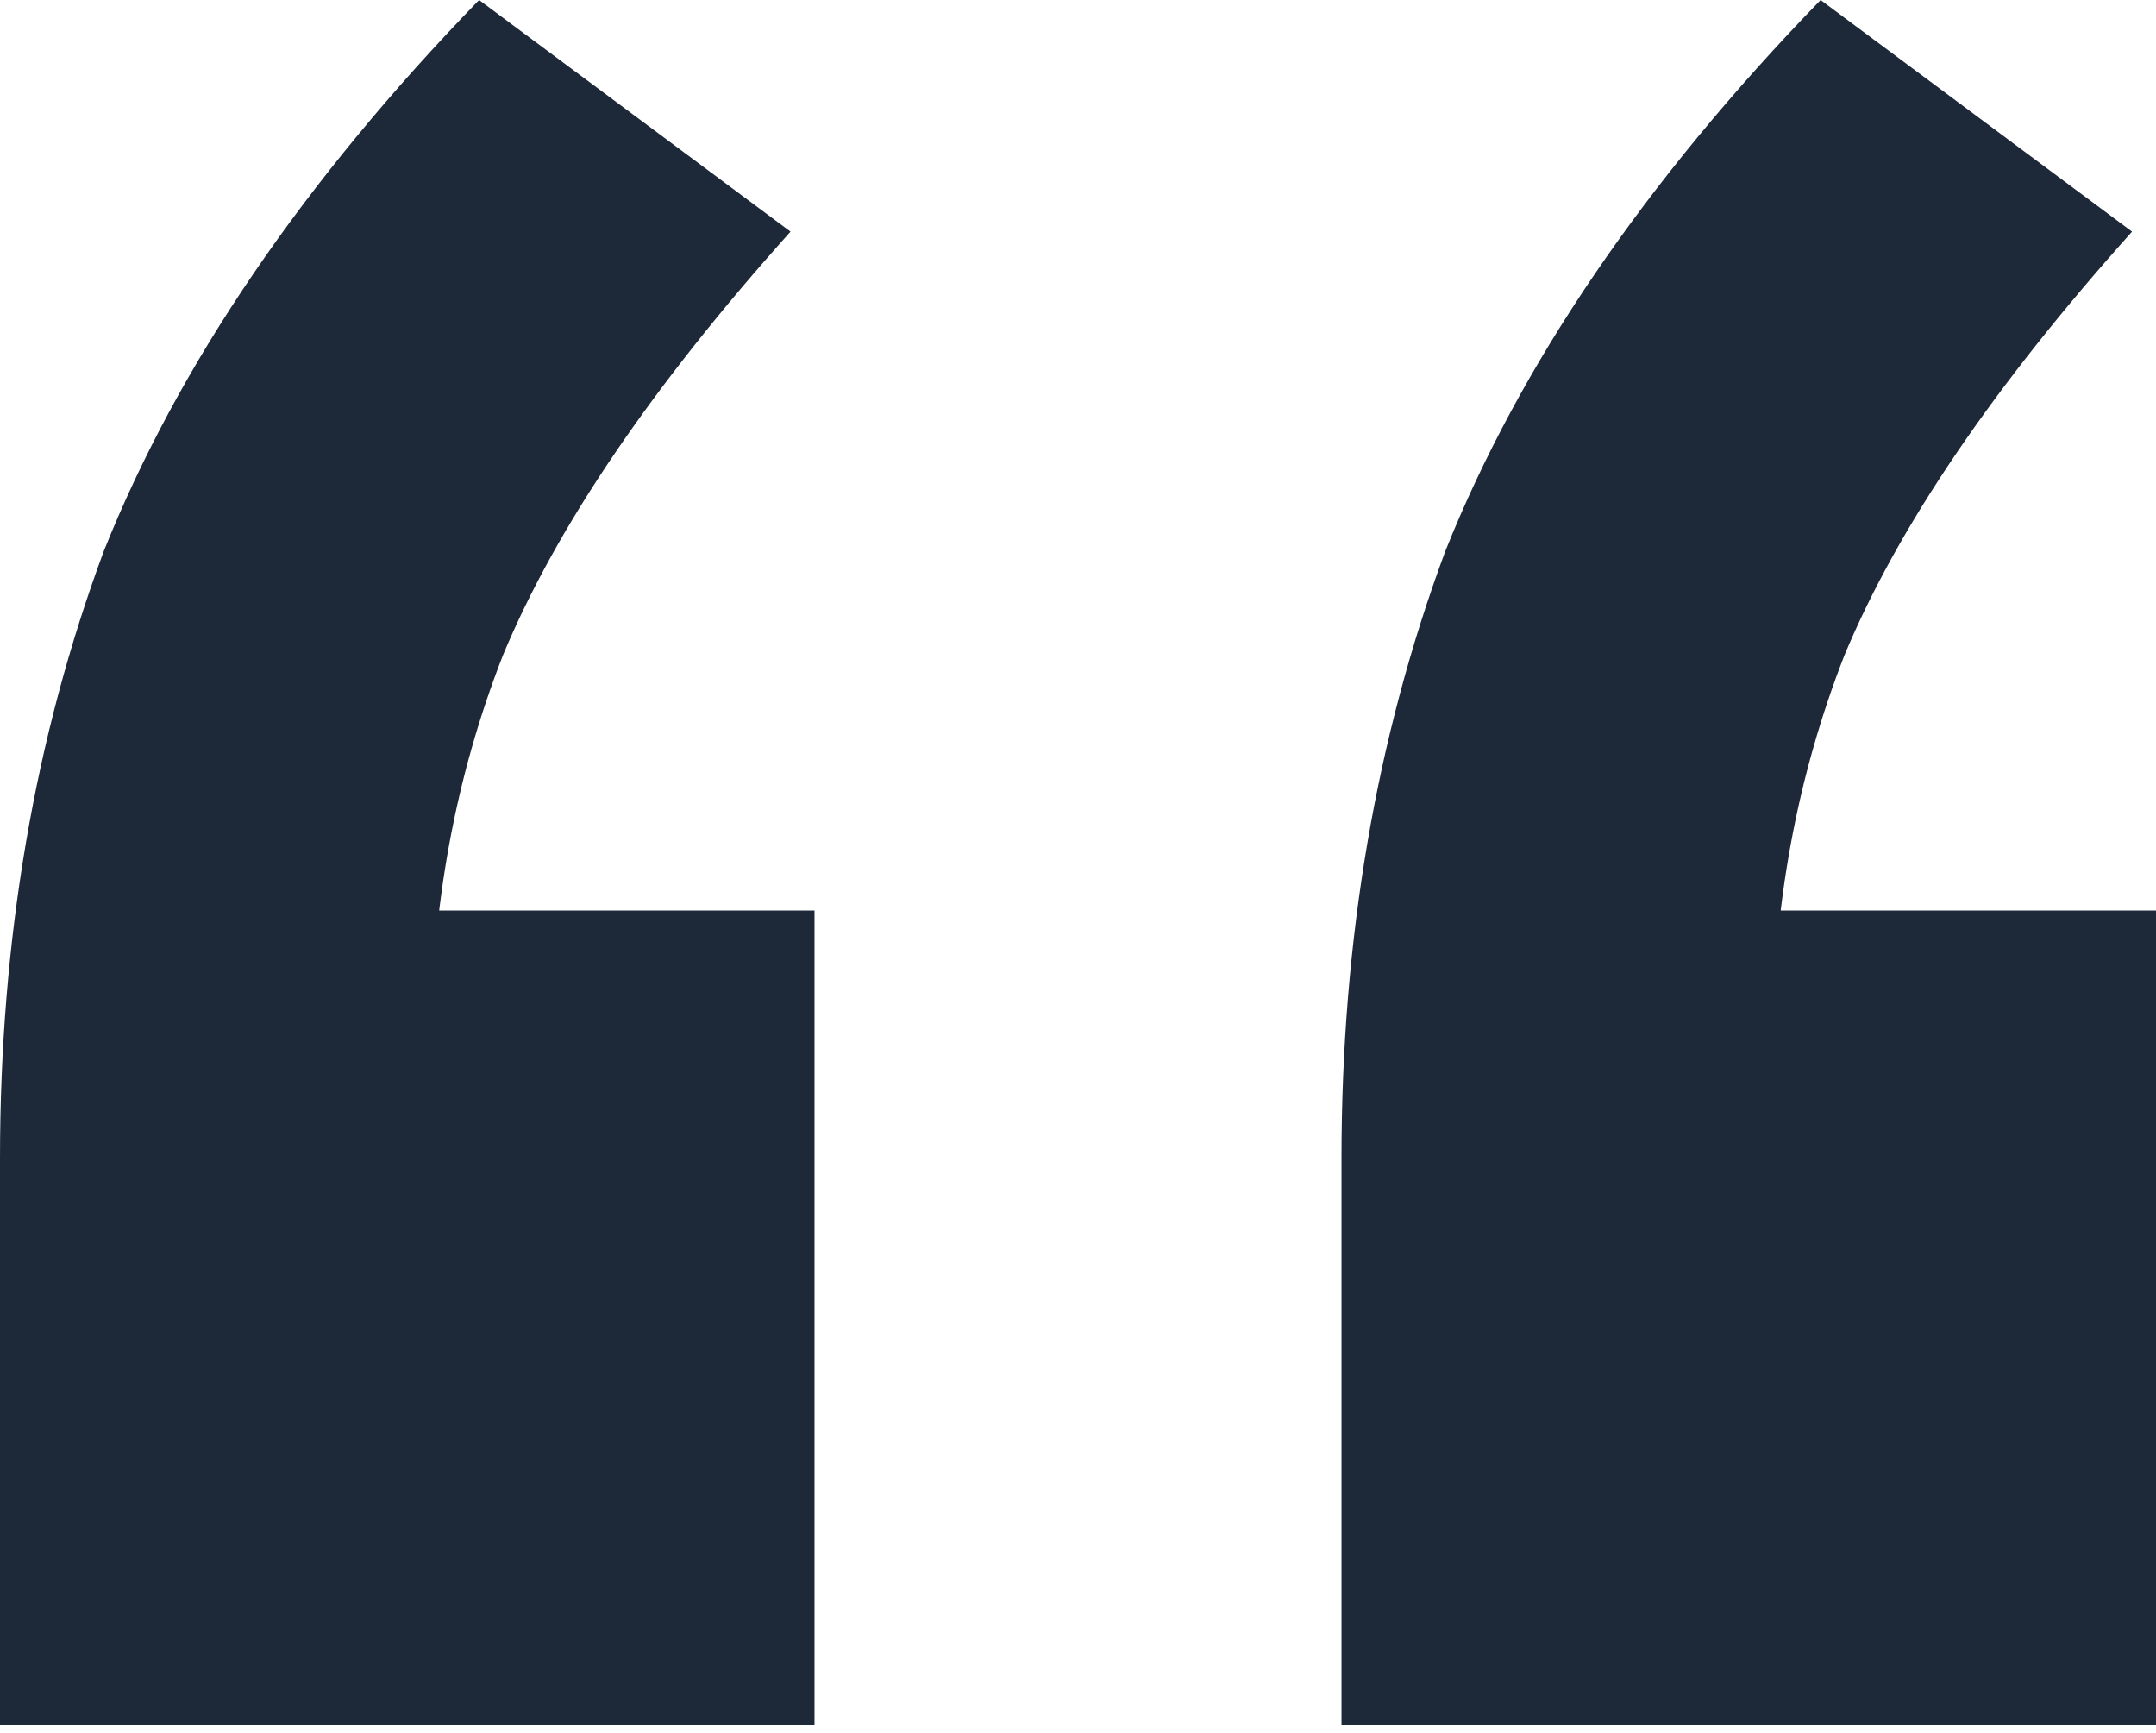 <svg width="56" height="45" viewBox="0 0 56 45" fill="none" xmlns="http://www.w3.org/2000/svg">
<path d="M0 44.8V30.074C0 24.405 0.899 19.151 2.696 14.311C4.632 9.472 7.881 4.701 12.444 0L20.533 6.015C16.938 10.025 14.449 13.689 13.067 17.007C11.822 20.188 11.2 23.575 11.2 27.17L6.222 23.644H21.156V44.8H0ZM34.844 44.8V30.074C34.844 24.405 35.743 19.151 37.541 14.311C39.477 9.472 42.726 4.701 47.289 0L55.378 6.015C51.783 10.025 49.294 13.689 47.911 17.007C46.667 20.188 46.044 23.575 46.044 27.17L41.067 23.644H56V44.8H34.844Z" fill="#1D2939"/>
</svg>
